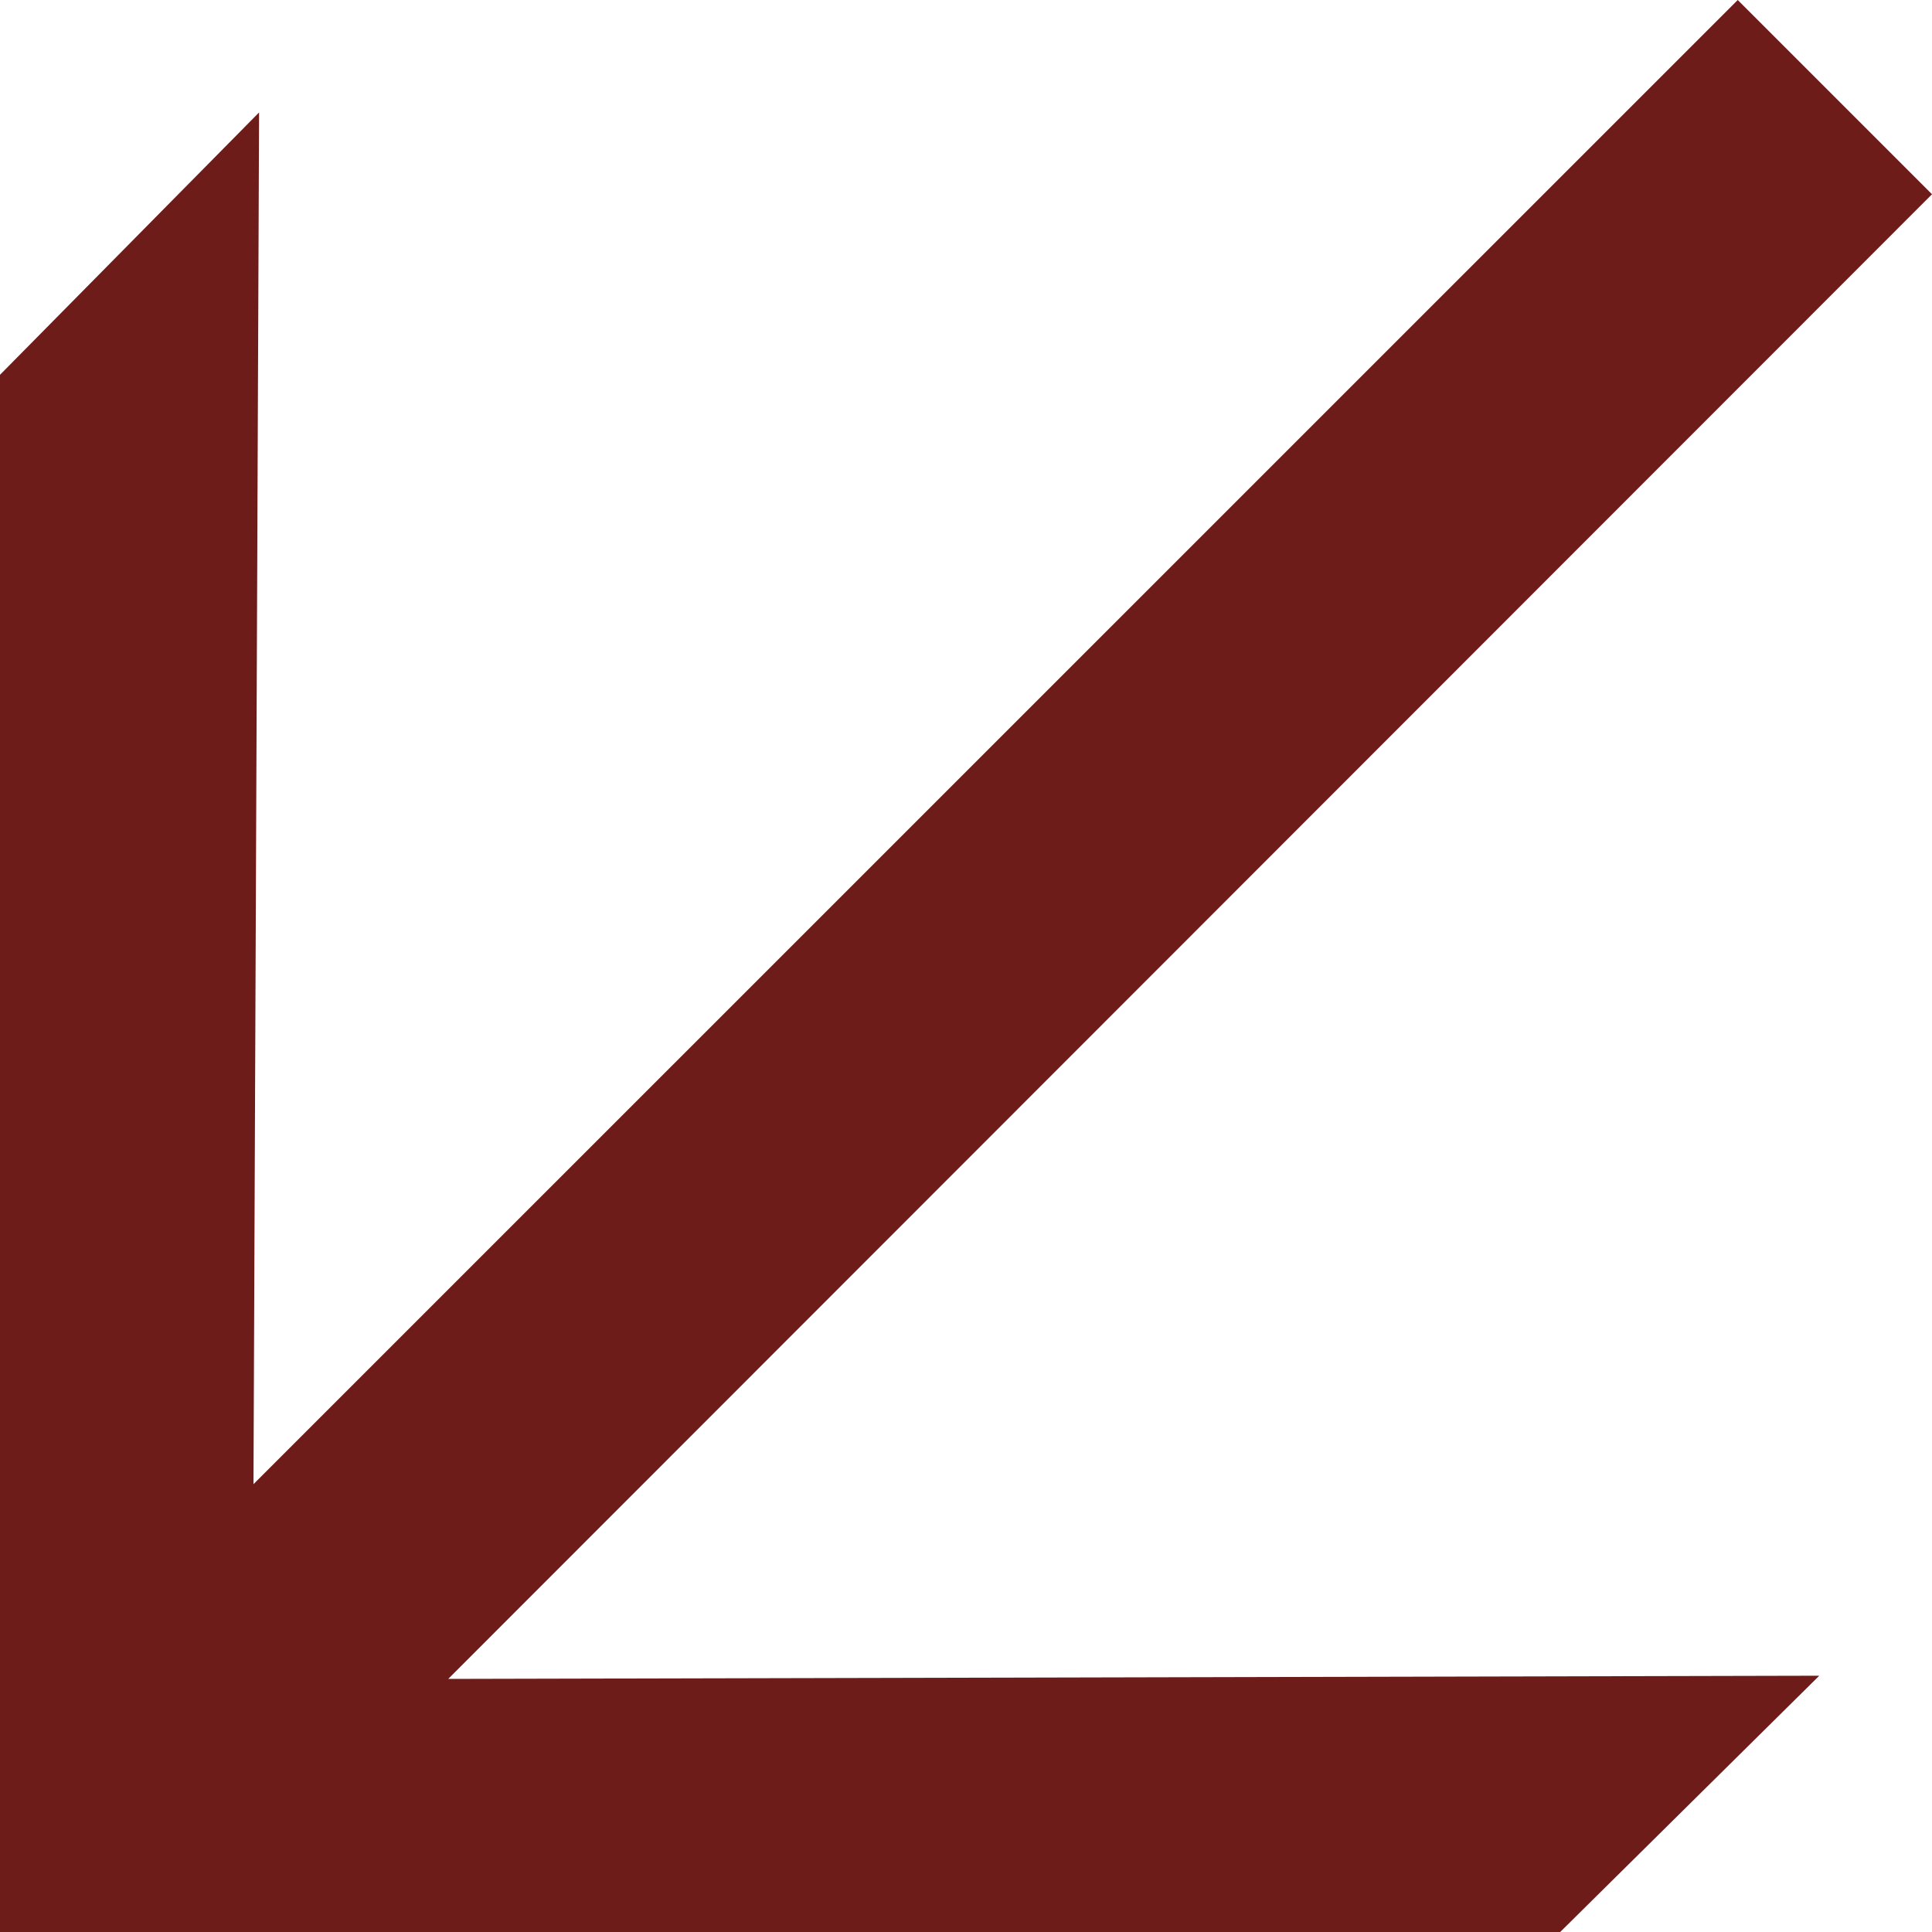 <?xml version="1.0" encoding="UTF-8"?> <svg xmlns="http://www.w3.org/2000/svg" width="20" height="20" viewBox="0 0 20 20"><path id="arrow_coffee_51" data-name="arrow coffee 51" d="M86.511,60.02l2.682-2.653L75,57.4,90.36,42.031,88.349,40.02,72.984,55.384l.058-14.2L70.36,43.9V60.02Z" transform="translate(-70.36 -40.02)" fill="#6d1c1a"></path></svg> 